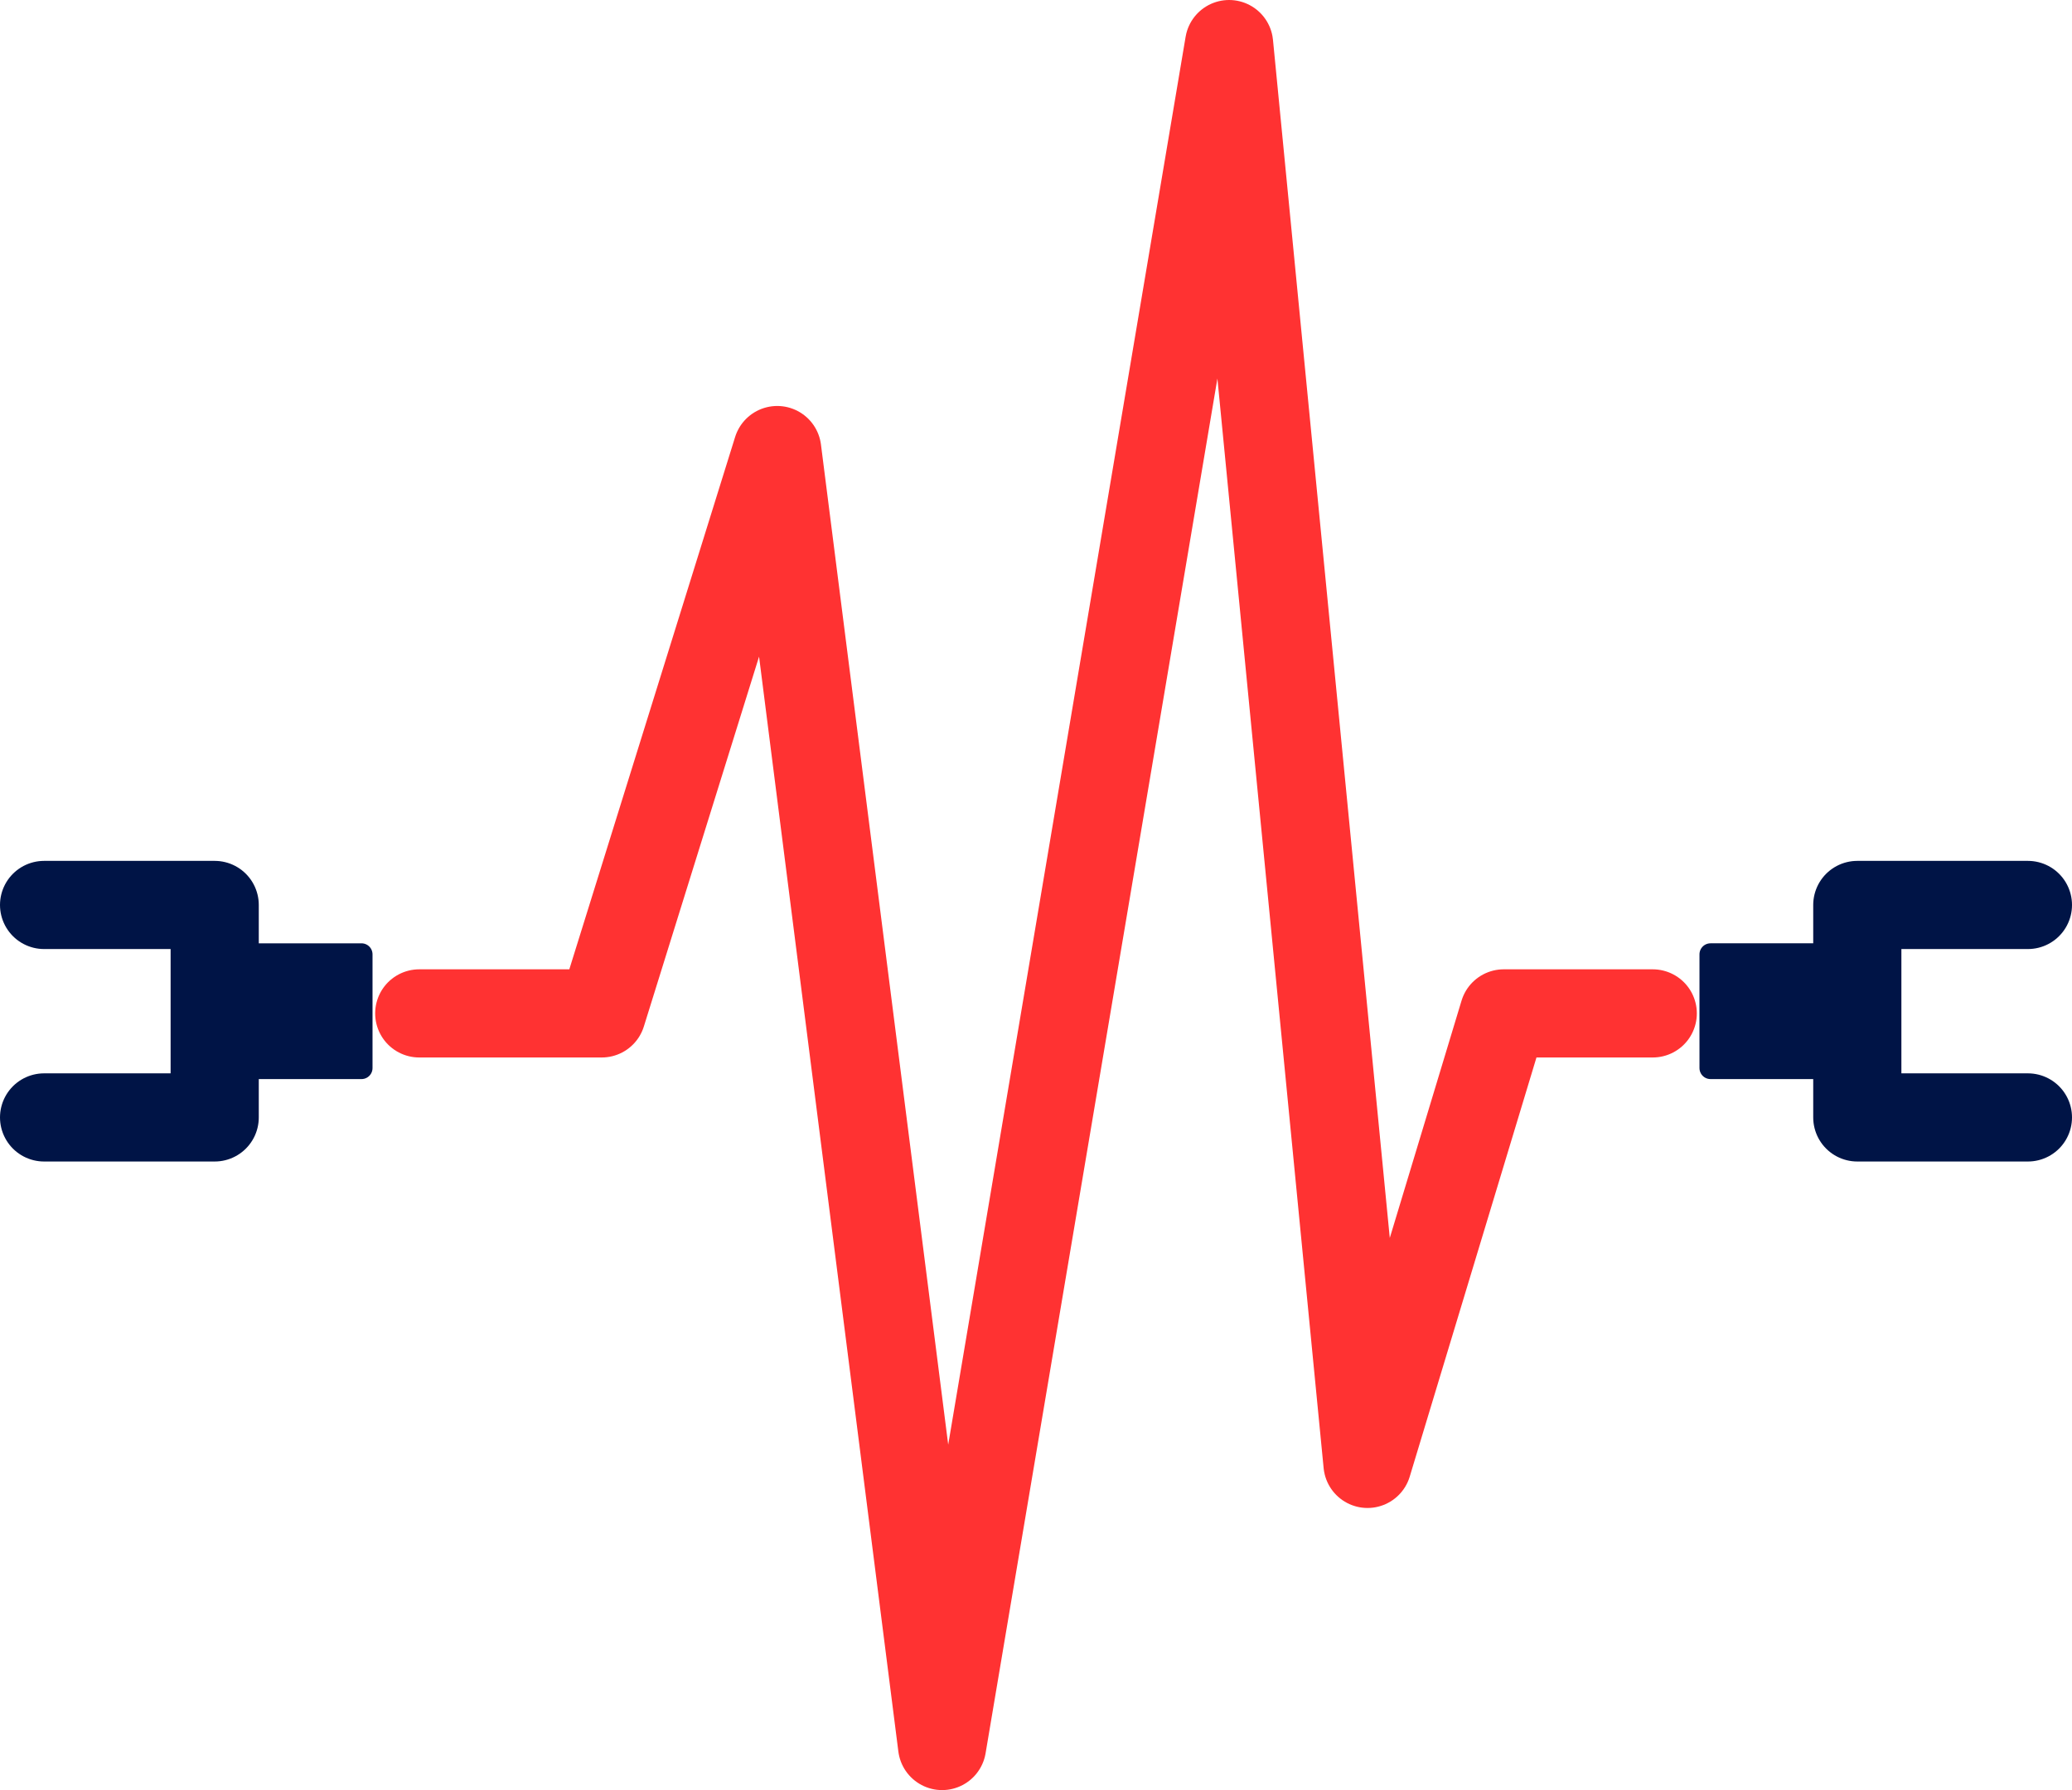 <?xml version="1.0" encoding="UTF-8"?><svg id="Layer_2" xmlns="http://www.w3.org/2000/svg" viewBox="0 0 47 40.61"><defs><style>.cls-1,.cls-2{fill:none;stroke-width:2px;}.cls-1,.cls-2,.cls-3{stroke-linecap:round;stroke-linejoin:round;}.cls-1,.cls-3{stroke:#001446;}.cls-2{stroke:#ff3232;}.cls-3{fill:#001446;stroke-width:.5px;}</style></defs><g id="Layer_1-2"><g><polyline class="cls-1" points="46 25.35 42.13 25.35 42.13 20.53 46 20.53"/><rect class="cls-3" x="38.79" y="21.65" width="2.93" height="2.58" transform="translate(80.52 45.88) rotate(180)"/><polyline class="cls-1" points="1 25.35 4.87 25.35 4.87 20.53 1 20.53"/><rect class="cls-3" x="5.27" y="21.65" width="2.93" height="2.58"/><polyline class="cls-2" points="9.51 22.99 13.65 22.99 17.63 10.21 21.37 39.61 27.88 1 31.02 33.21 34.11 22.99 37.49 22.99"/></g></g></svg>